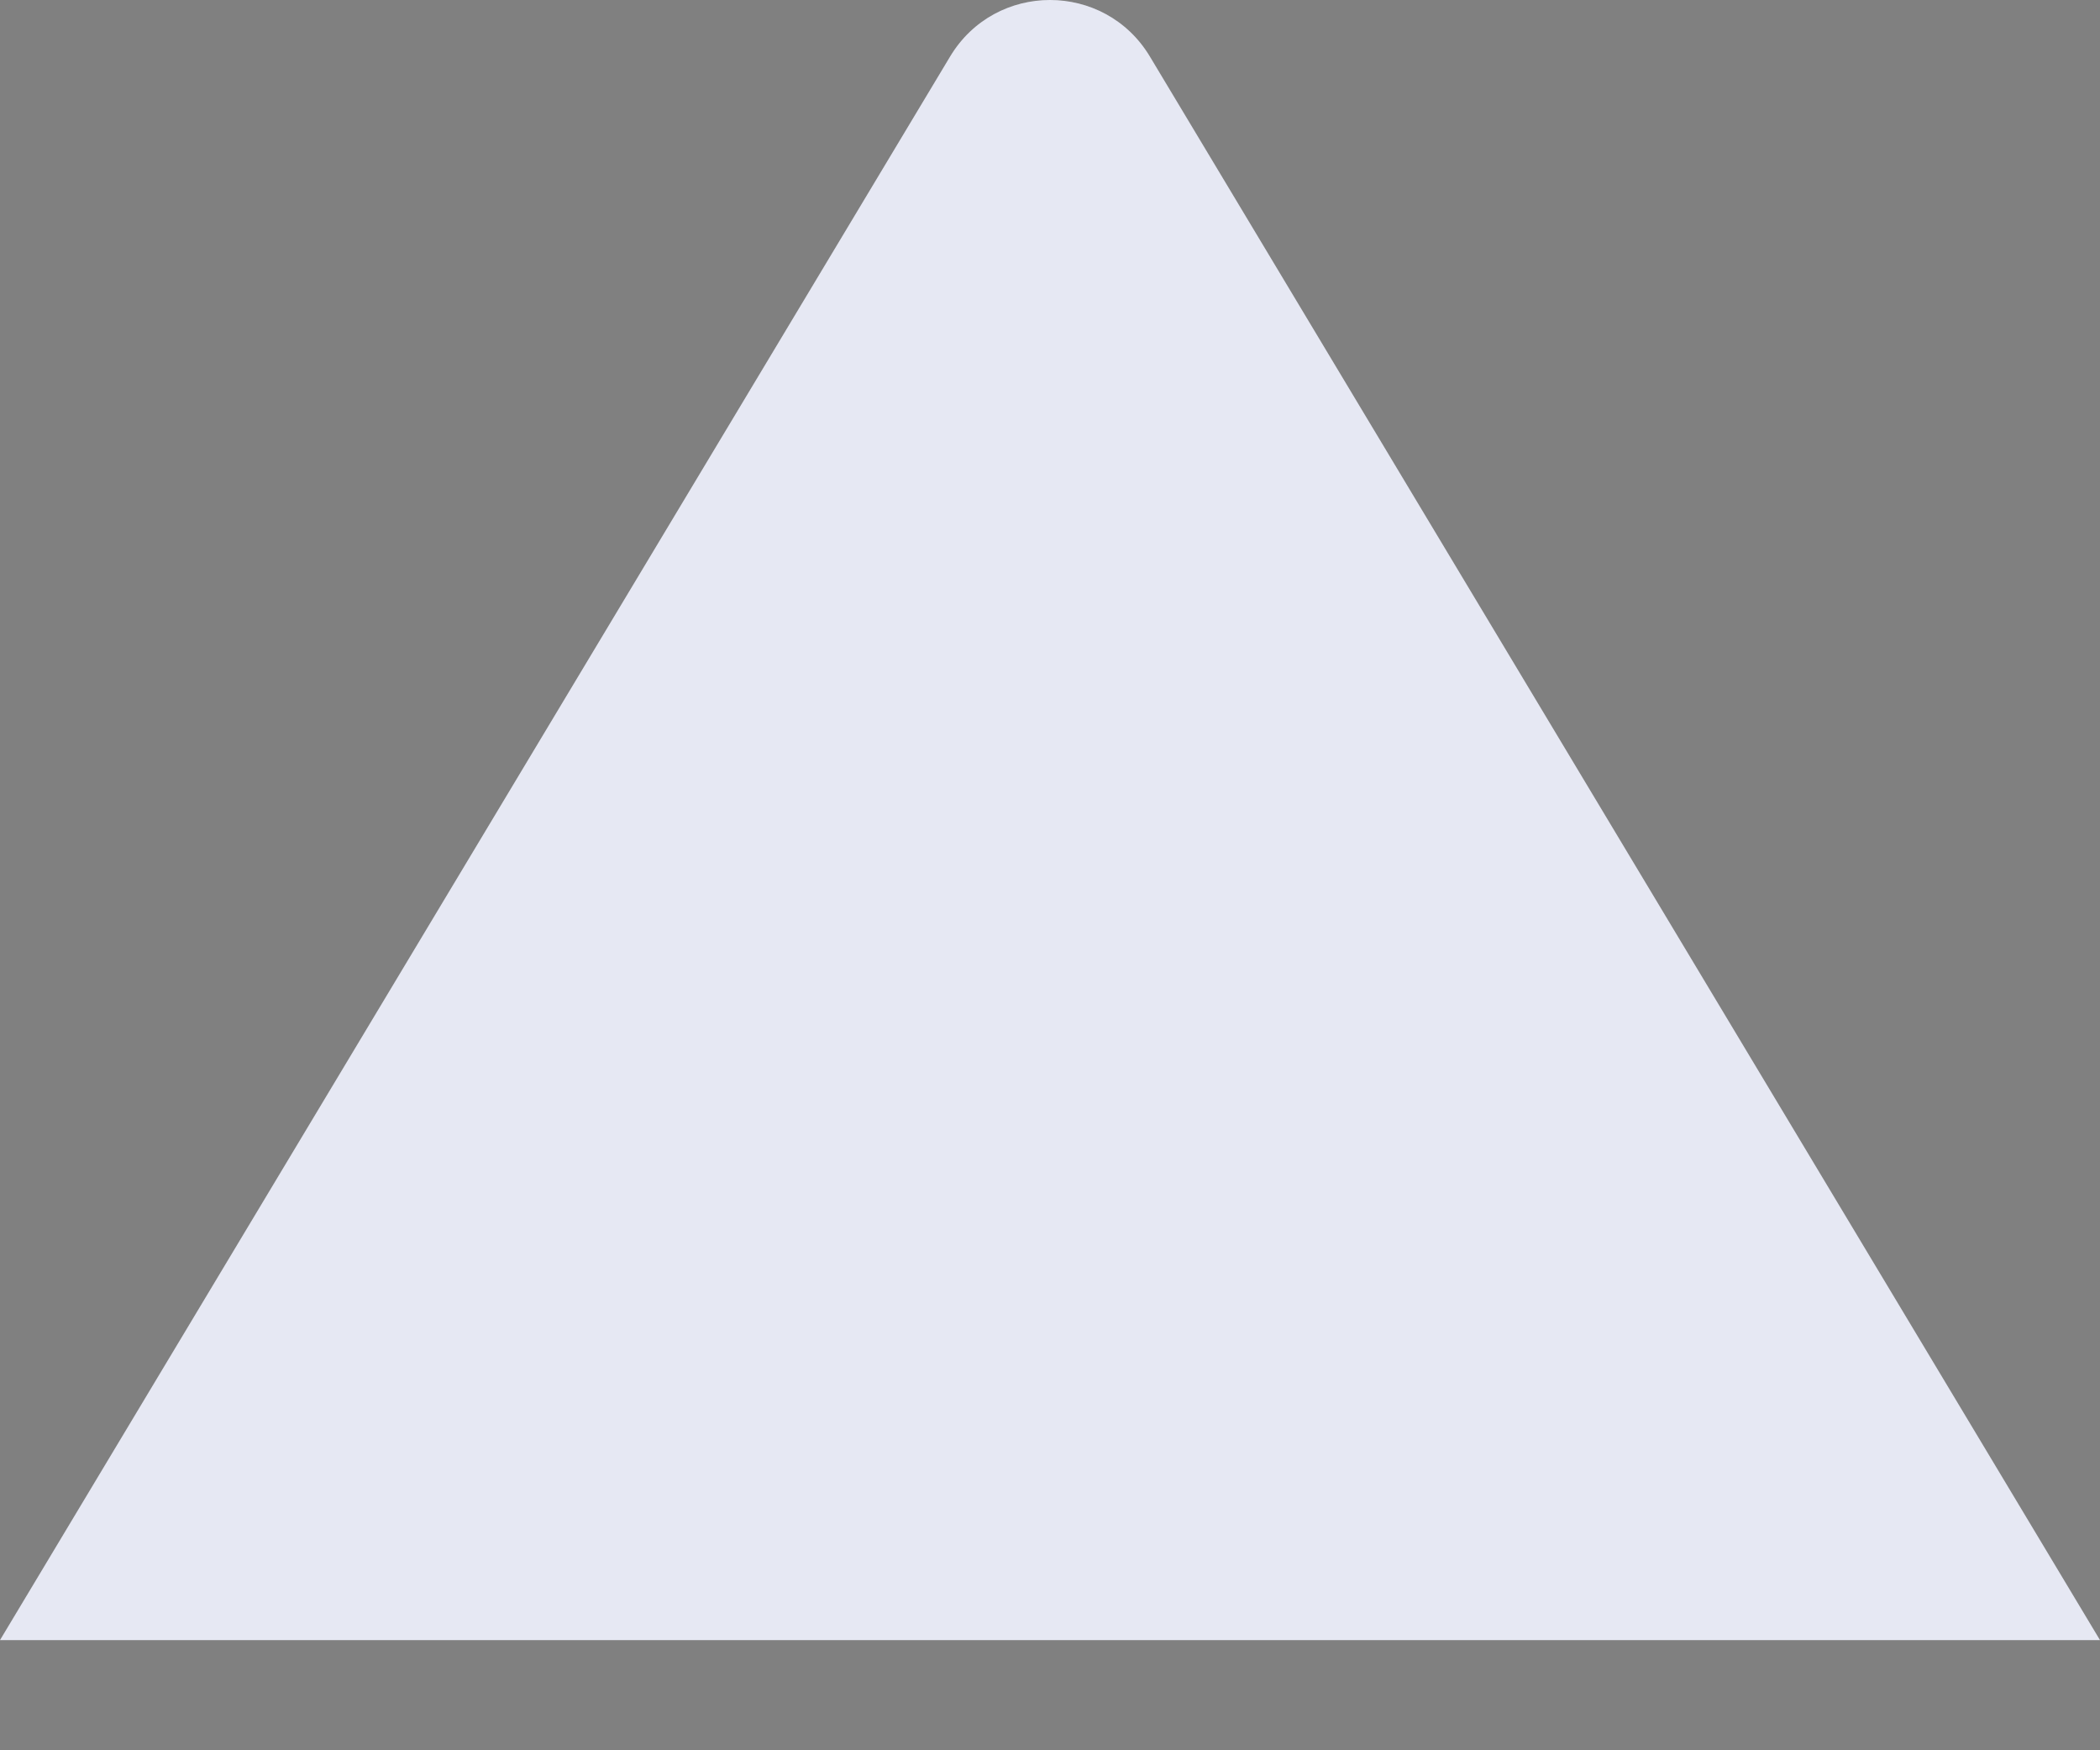<svg width="18" height="15" viewBox="0 0 18 15" fill="none" xmlns="http://www.w3.org/2000/svg">
<rect x="0" y="0" width="18" height="15" fill="#808080" stroke="none"/>
<path d="M8.143 0.486C8.531 -0.162 9.469 -0.162 9.857 0.486L18 14.056H0L8.143 0.486Z" fill="white"/>
<path d="M8.143 0.486C8.531 -0.162 9.469 -0.162 9.857 0.486L18 14.056H0L8.143 0.486Z" fill="#001489" fill-opacity="0.1"/>
</svg>

